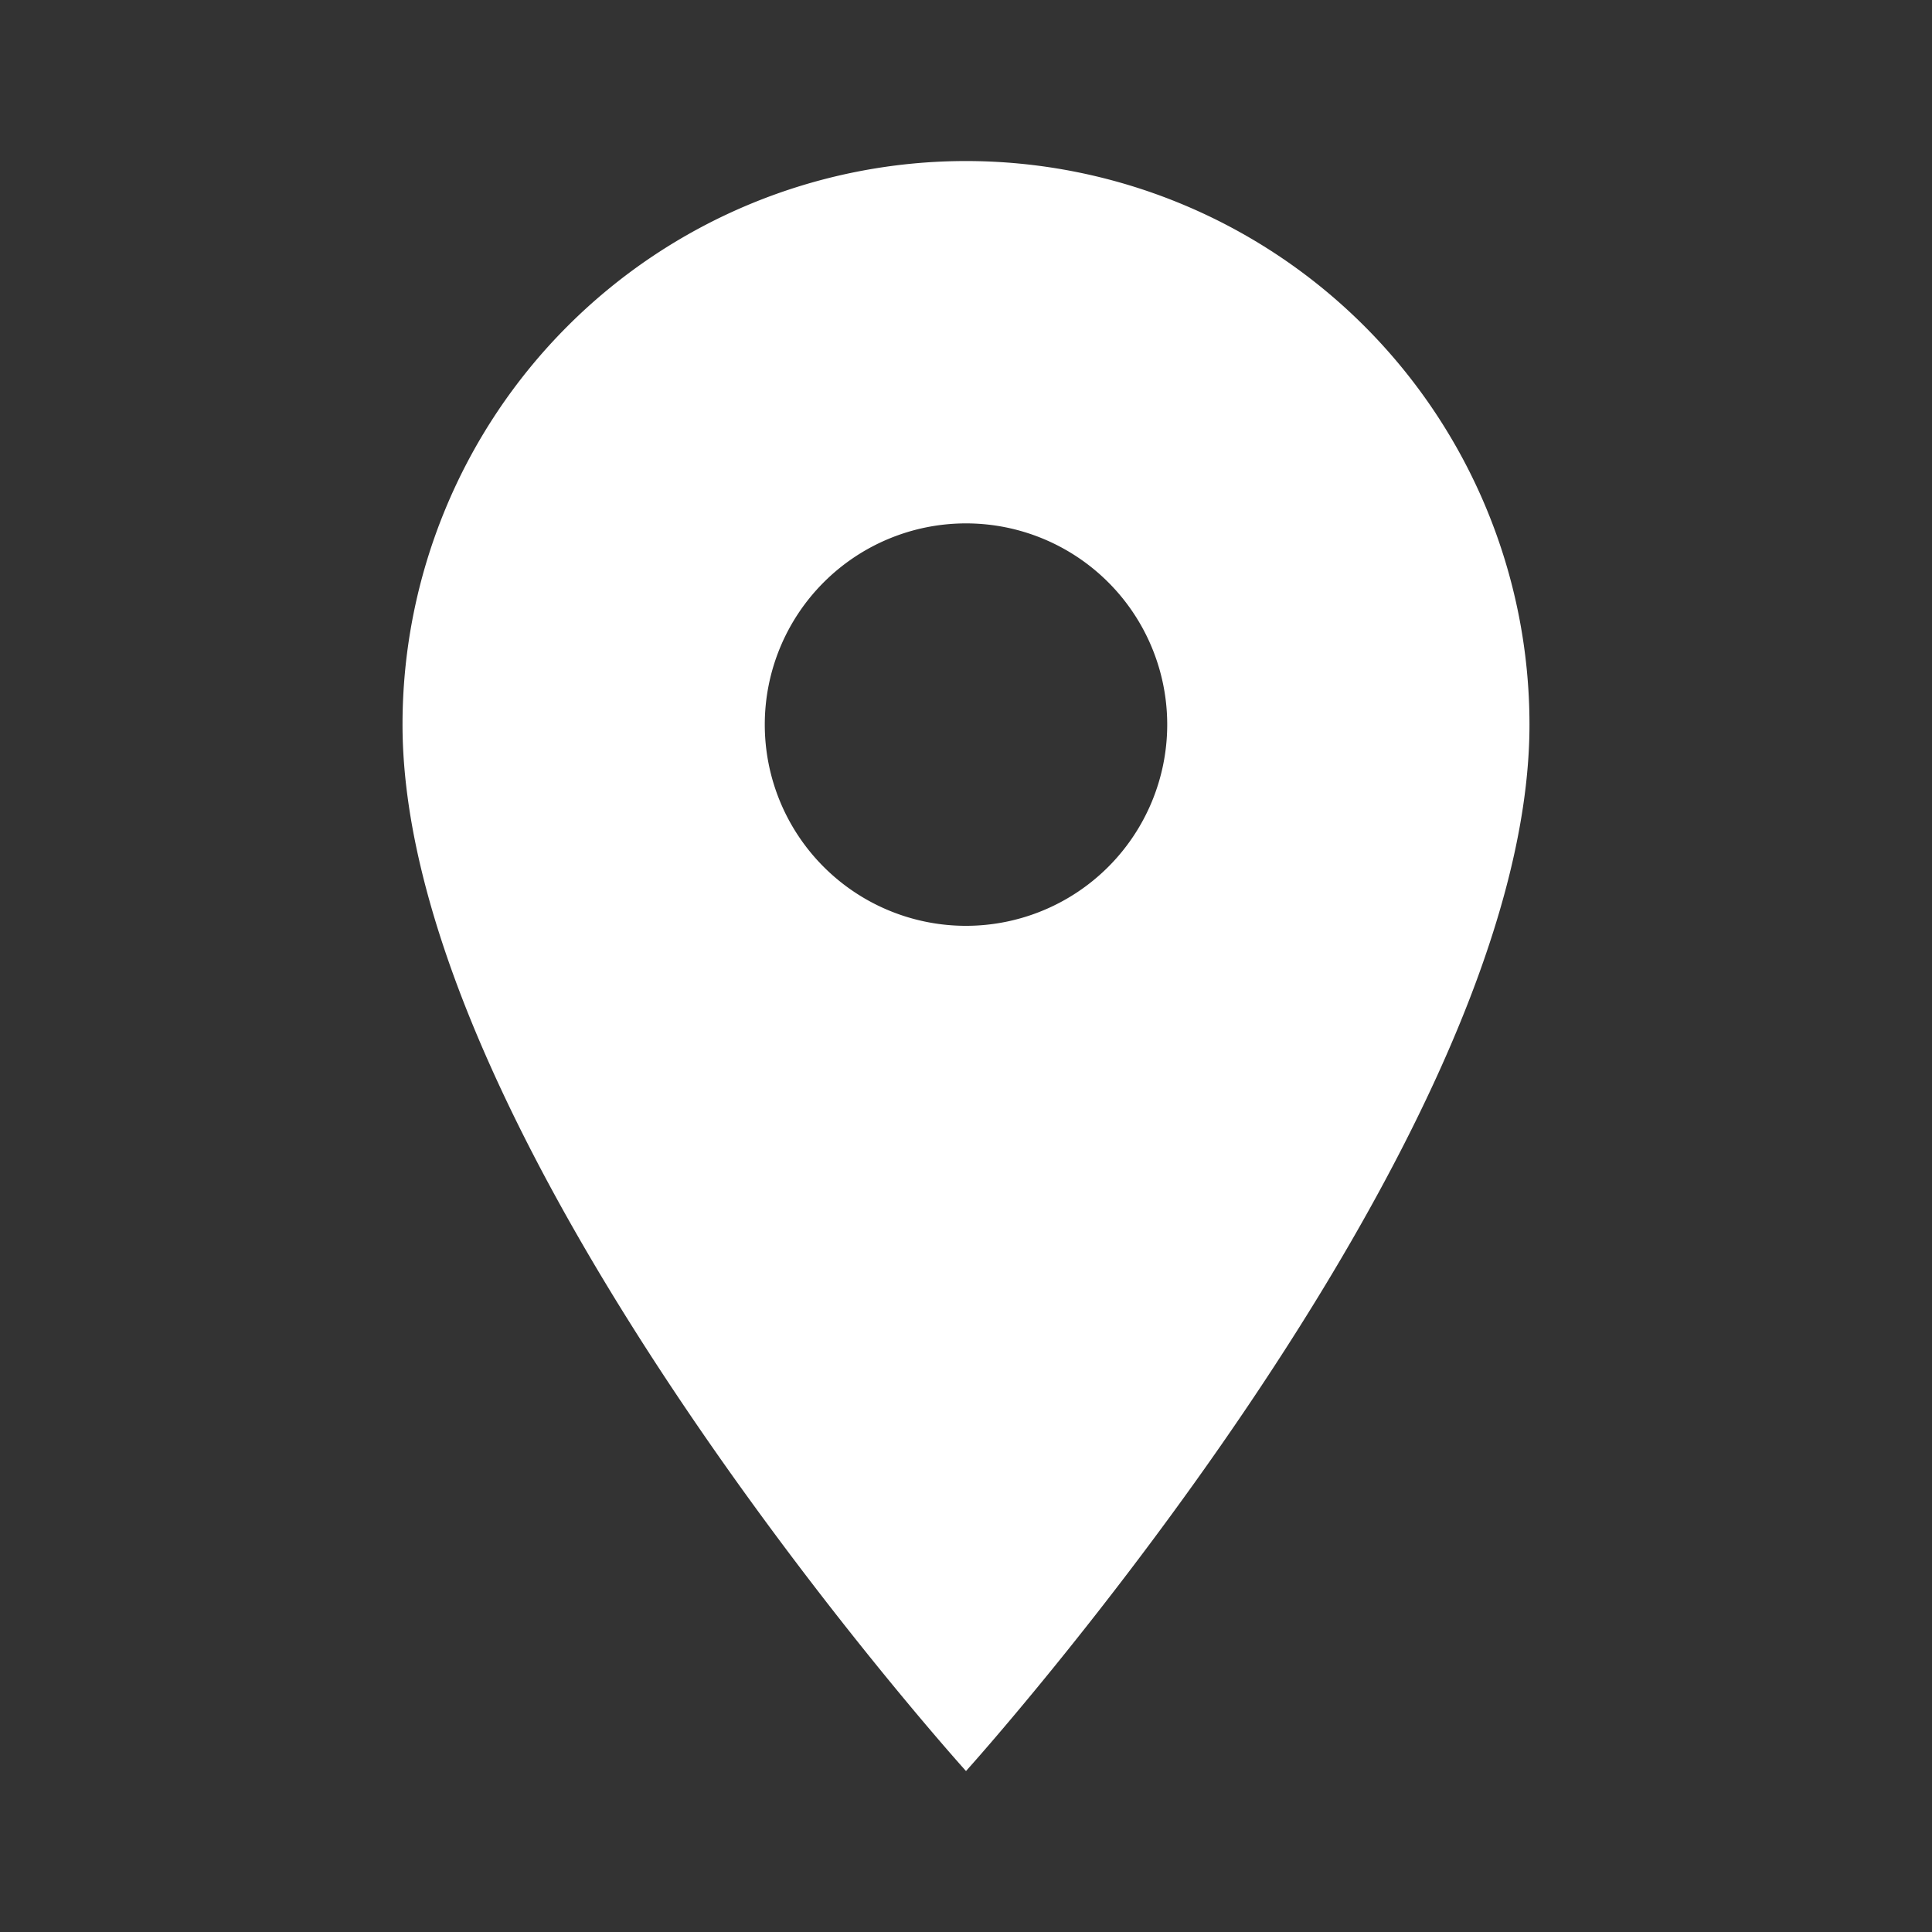 <svg xmlns="http://www.w3.org/2000/svg" width="22.602" height="22.602" viewBox="0 0 22.602 22.602"><rect x="0" y="0" width="22.602" height="22.602" fill="#333333" stroke="none"/><defs><style>.a{fill:#fff;}.b{fill:none;}</style></defs><path class="a" d="M16.592,4A6.593,6.593,0,0,0,10,10.592c0,4.944,6.592,12.243,6.592,12.243s6.592-7.3,6.592-12.243A6.594,6.594,0,0,0,16.592,4Zm0,8.947a2.354,2.354,0,1,1,2.354-2.354A2.355,2.355,0,0,1,16.592,12.947Z" transform="translate(-5.291 -2.116)"/><path class="b" d="M0,0H22.6V22.6H0Z"/></svg>